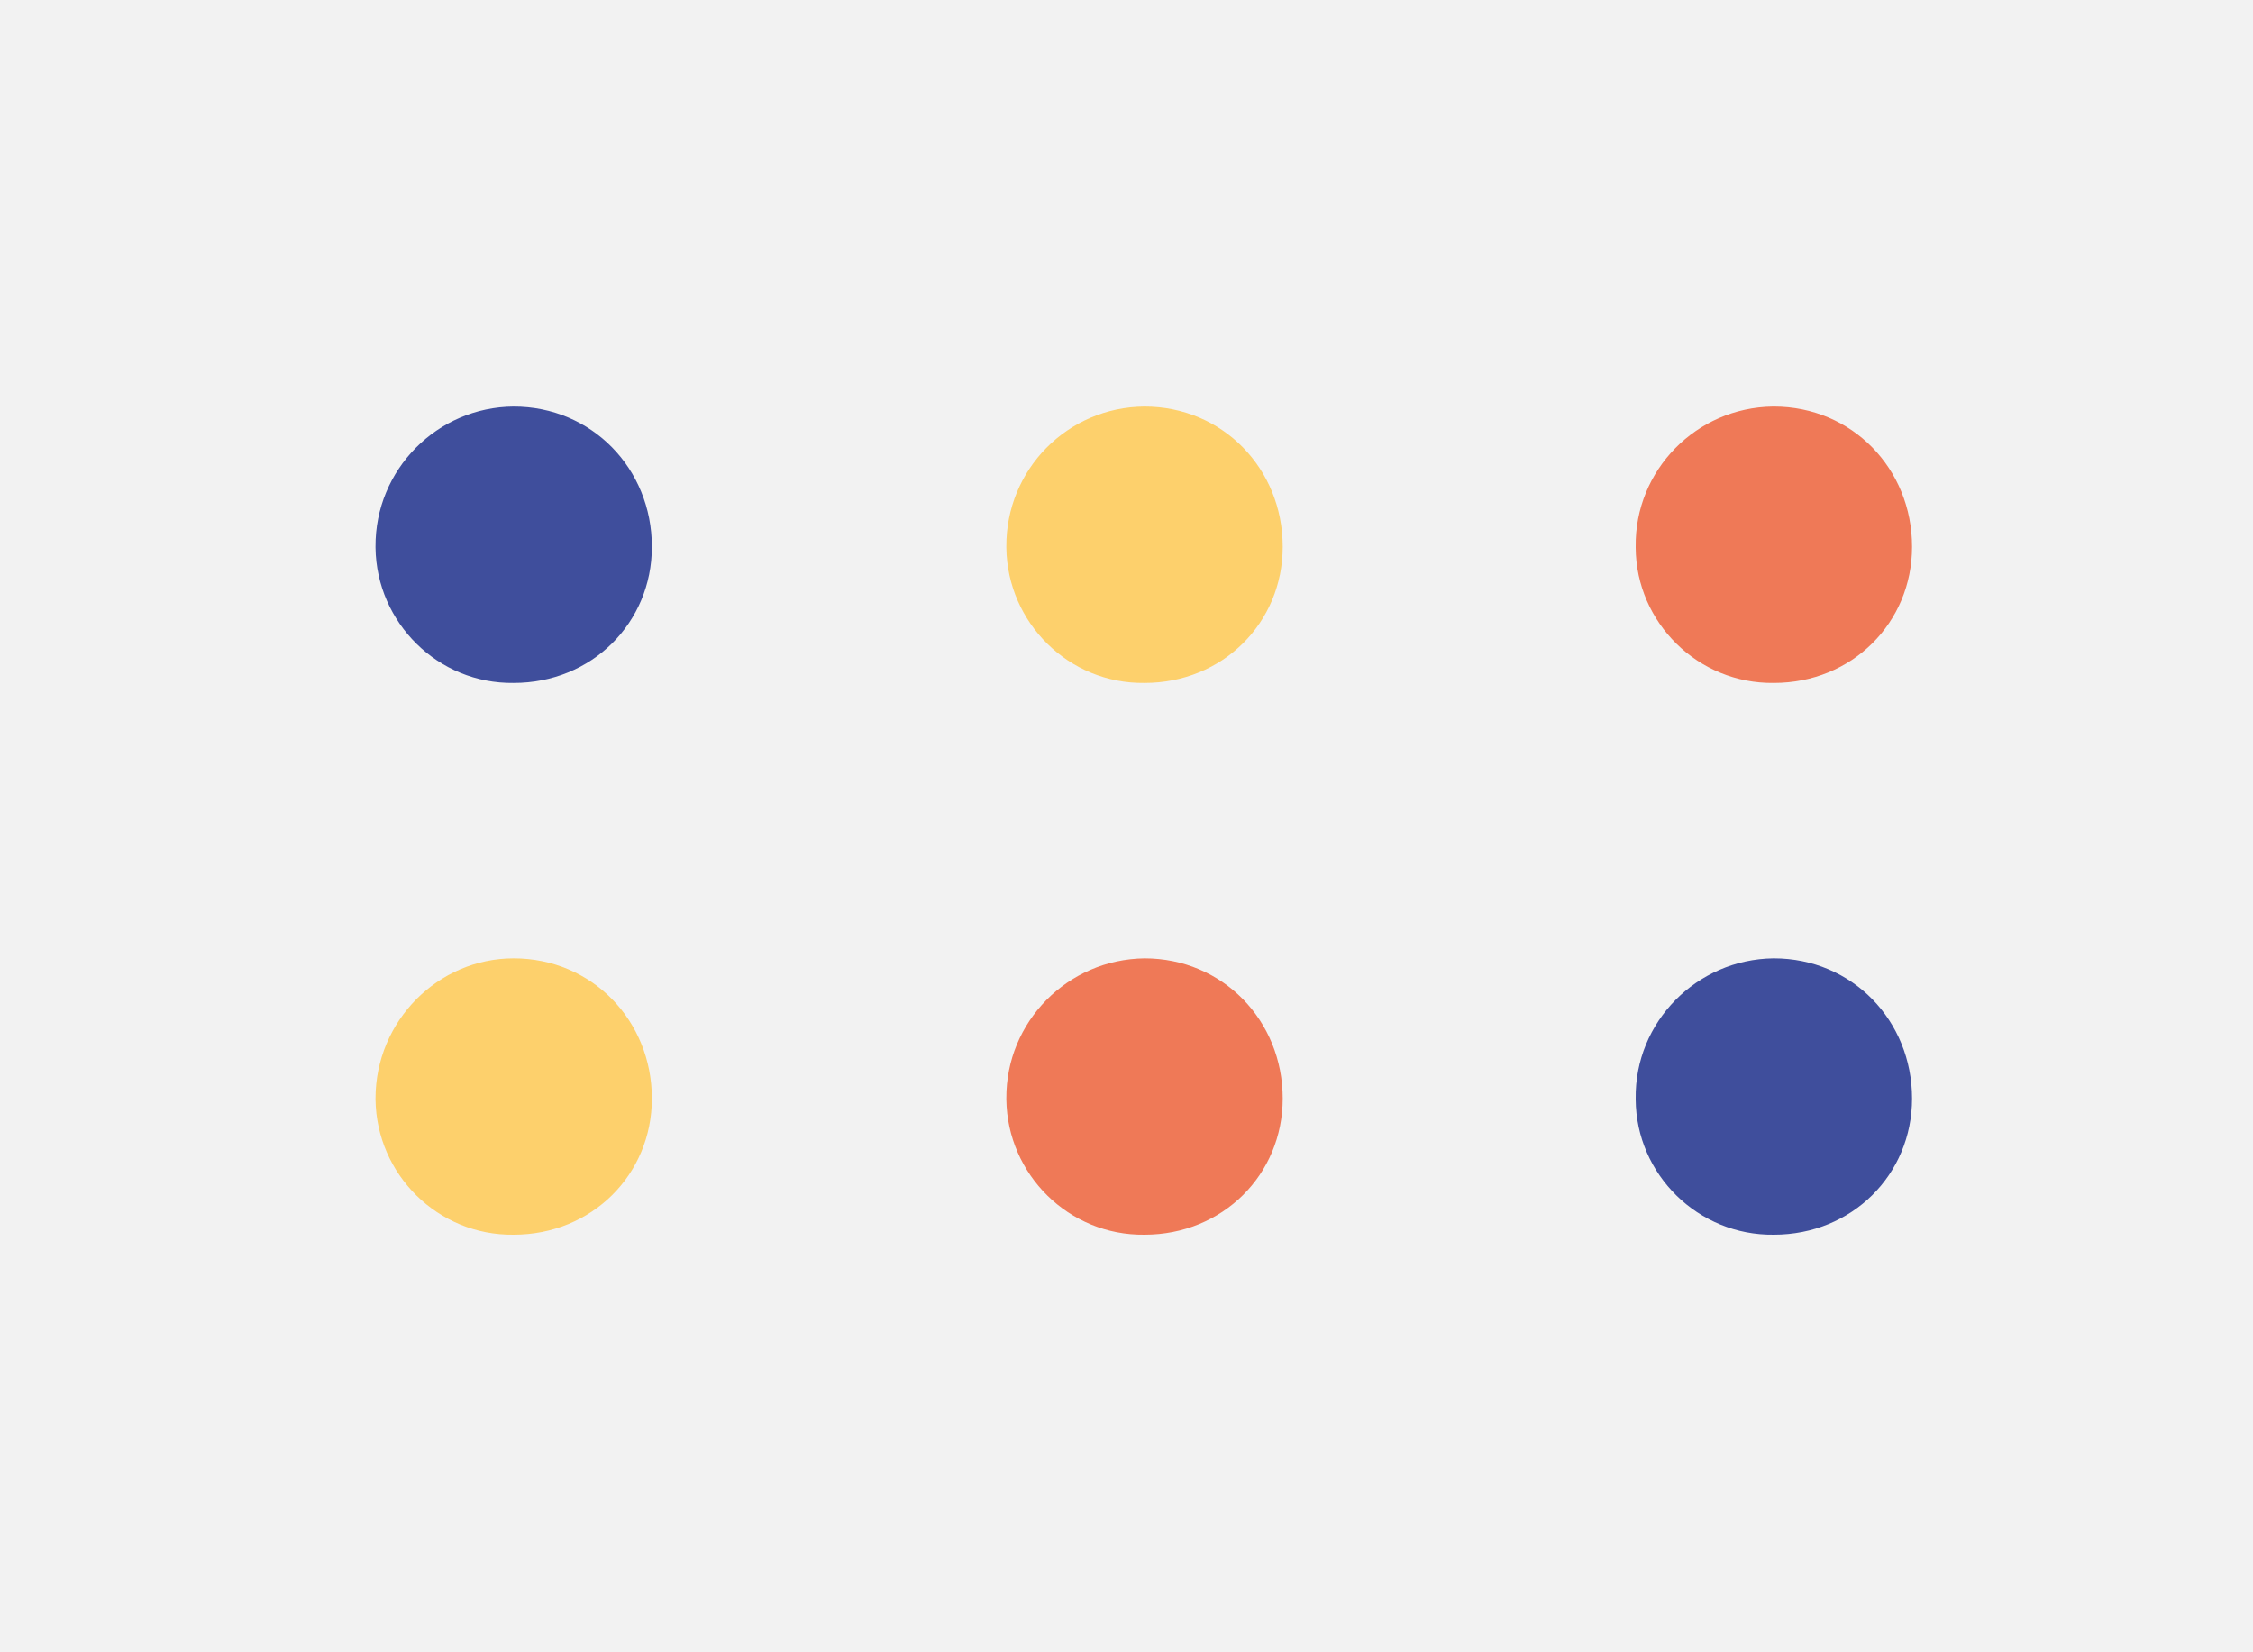 <?xml version="1.0" encoding="utf-8"?>
<!-- Generator: Adobe Illustrator 26.0.2, SVG Export Plug-In . SVG Version: 6.00 Build 0)  -->
<svg version="1.1" id="Calque_1" xmlns="http://www.w3.org/2000/svg" xmlns:xlink="http://www.w3.org/1999/xlink" x="0px" y="0px"
	 width="450px" height="330px" viewBox="0 0 450 330" style="enable-background:new 0 0 450 330;" xml:space="preserve">
<style type="text/css">
	.st0{fill:#F2F2F2;}
	.st1{fill:#3F4E9C;}
	.st2{fill:#FDD06C;}
	.st3{fill:#EF7957;}
</style>
<path class="st0" d="M-28-12h535v377H-28V-12z"/>
<path class="st1" d="M102.6,81.2c15.6,0,27.6,12.4,27.6,28c0,15.2-12,27.2-27.6,27.2c-15.1,0.2-27.4-12-27.6-27c0-0.1,0-0.1,0-0.2
	C74.9,93.8,87.3,81.3,102.6,81.2z"/>
<path class="st2" d="M102.6,191.4c15.6,0,27.6,12.4,27.6,28c0,15.2-12,27.2-27.6,27.2c-15.1,0.2-27.4-12-27.6-27c0-0.1,0-0.1,0-0.2
	C75,203.9,87.5,191.4,102.6,191.4"/>
<path class="st2" d="M228.6,81.2c15.6,0,27.6,12.4,27.6,28c0,15.2-12,27.2-27.6,27.2c-15.1,0.2-27.4-12-27.6-27c0-0.1,0-0.1,0-0.2
	C200.9,93.8,213.2,81.3,228.6,81.2L228.6,81.2z"/>
<path class="st3" d="M228.6,191.4c15.6,0,27.6,12.4,27.6,28c0,15.2-12,27.2-27.6,27.2c-15.1,0.2-27.4-12-27.6-27c0-0.1,0-0.1,0-0.2
	C200.9,204.1,213.2,191.6,228.6,191.4L228.6,191.4z"/>
<path class="st3" d="M354.3,81.2c15.6,0,27.6,12.4,27.6,28c0,15.2-12,27.2-27.6,27.2c-15.1,0.2-27.5-12-27.6-27c0-0.1,0-0.1,0-0.2
	c-0.2-15.3,12.1-27.8,27.4-28L354.3,81.2z"/>
<path class="st1" d="M354.3,191.4c15.6,0,27.6,12.4,27.6,28c0,15.2-12,27.2-27.6,27.2c-15.1,0.2-27.5-12-27.6-27c0-0.1,0-0.1,0-0.2
	c-0.2-15.3,12.2-27.8,27.5-28H354.3z"/>
</svg>
